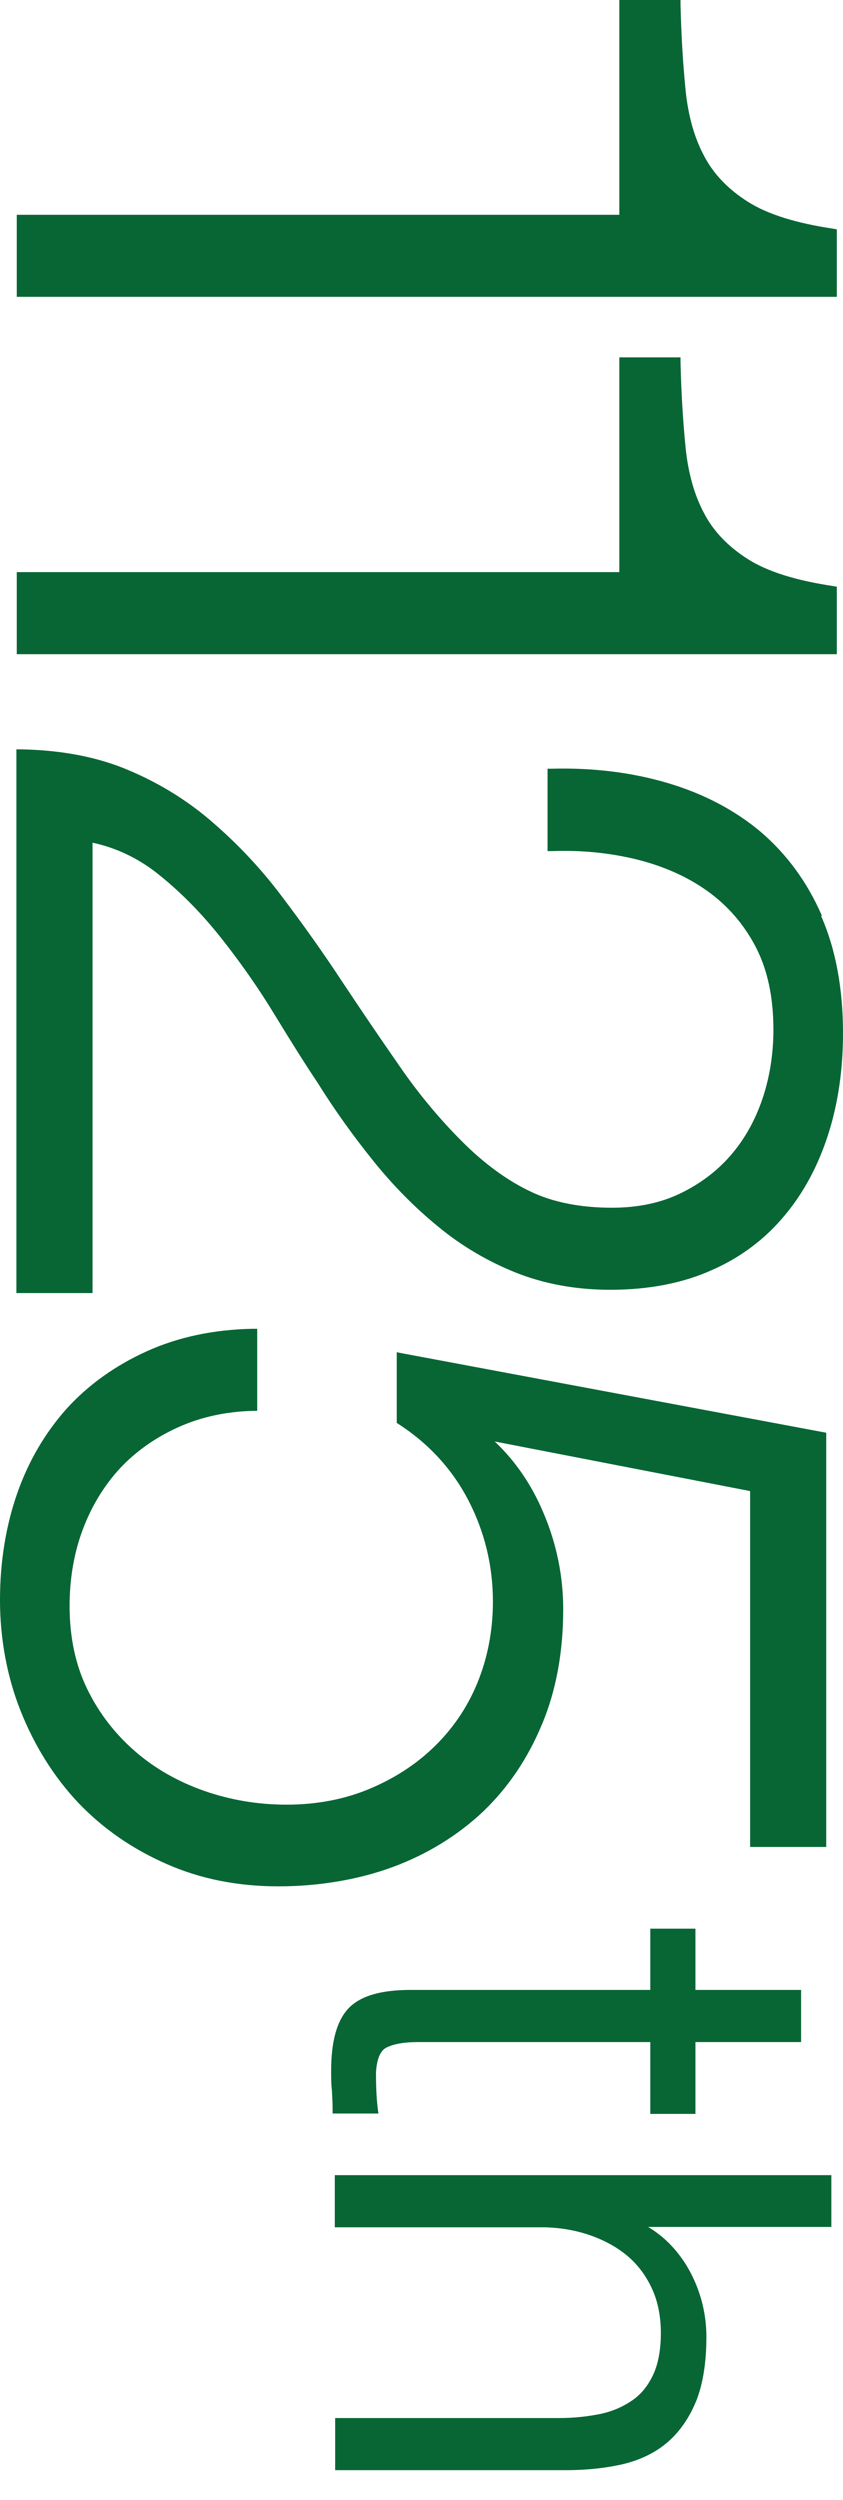 <svg width="27" height="80" viewBox="0 0 27 80" fill="none" xmlns="http://www.w3.org/2000/svg">
<path d="M26.802 7.339L26.673 7.316C25.506 7.141 24.596 6.861 23.966 6.464C23.336 6.068 22.858 5.577 22.554 4.994C22.239 4.411 22.041 3.699 21.959 2.894C21.878 2.077 21.819 1.155 21.796 0.14V0H19.836V6.873H0.537V9.498H26.802V7.339Z" fill="#086635"/>
<path d="M26.802 18.774L26.673 18.751C25.506 18.576 24.596 18.296 23.966 17.899C23.336 17.502 22.858 17.012 22.554 16.429C22.239 15.845 22.041 15.134 21.959 14.329C21.878 13.512 21.819 12.59 21.796 11.575V11.435H19.836V18.307H0.537V20.933H26.802V18.774Z" fill="#086635"/>
<path d="M26.323 29.299C25.856 28.226 25.203 27.339 24.375 26.627C23.546 25.927 22.543 25.402 21.411 25.063C20.279 24.725 19.03 24.562 17.677 24.597H17.537V27.234H17.689C18.634 27.199 19.544 27.292 20.396 27.502C21.236 27.712 21.994 28.039 22.648 28.506C23.289 28.961 23.814 29.556 24.2 30.291C24.584 31.026 24.771 31.913 24.771 32.951C24.771 33.721 24.654 34.468 24.421 35.157C24.188 35.845 23.849 36.452 23.406 36.965C22.963 37.478 22.414 37.887 21.784 38.19C21.154 38.494 20.419 38.645 19.602 38.645C18.587 38.645 17.7 38.47 16.977 38.12C16.242 37.77 15.507 37.233 14.807 36.533C14.095 35.822 13.418 35.017 12.8 34.118C12.158 33.196 11.54 32.286 10.944 31.388C10.338 30.466 9.696 29.567 9.043 28.704C8.389 27.829 7.642 27.035 6.849 26.347C6.056 25.647 5.134 25.075 4.142 24.655C3.139 24.223 1.972 24.002 0.677 23.978H0.525V41.376H2.964V26.965C3.734 27.129 4.469 27.479 5.122 28.015C5.846 28.599 6.511 29.287 7.117 30.058C7.724 30.828 8.296 31.644 8.798 32.473C9.311 33.313 9.778 34.06 10.186 34.666C10.723 35.53 11.33 36.37 11.96 37.152C12.59 37.934 13.29 38.645 14.037 39.252C14.783 39.87 15.623 40.361 16.522 40.722C17.432 41.084 18.447 41.271 19.544 41.271C20.769 41.271 21.866 41.061 22.799 40.641C23.733 40.232 24.515 39.637 25.133 38.89C25.751 38.155 26.218 37.269 26.533 36.277C26.848 35.285 27 34.211 27 33.056C27 31.633 26.767 30.372 26.3 29.311" fill="#086635"/>
<path d="M12.707 43.278V45.53L12.777 45.576C13.745 46.206 14.492 47.023 15.005 48.015C15.518 49.007 15.787 50.092 15.787 51.247C15.787 52.192 15.612 53.067 15.285 53.861C14.959 54.654 14.48 55.343 13.885 55.914C13.29 56.486 12.59 56.929 11.796 57.256C11.003 57.583 10.116 57.746 9.183 57.746C8.249 57.746 7.374 57.595 6.534 57.303C5.706 57.011 4.959 56.591 4.317 56.031C3.675 55.471 3.162 54.806 2.789 54.036C2.415 53.266 2.229 52.379 2.229 51.387C2.229 50.524 2.369 49.695 2.649 48.948C2.929 48.202 3.325 47.548 3.839 46.988C4.352 46.44 4.982 45.996 5.706 45.67C6.429 45.343 7.234 45.168 8.098 45.145H8.238V42.519H8.086C6.837 42.542 5.694 42.788 4.691 43.243C3.687 43.698 2.824 44.316 2.135 45.075C1.447 45.845 0.91 46.755 0.548 47.793C0.187 48.832 0 49.975 0 51.2C0 52.426 0.222 53.651 0.665 54.759C1.108 55.868 1.727 56.859 2.509 57.688C3.302 58.516 4.247 59.17 5.344 59.648C6.429 60.127 7.631 60.36 8.914 60.36C10.198 60.36 11.47 60.15 12.578 59.742C13.687 59.333 14.667 58.726 15.472 57.968C16.277 57.198 16.907 56.264 17.362 55.168C17.817 54.083 18.039 52.846 18.039 51.492C18.039 50.442 17.829 49.392 17.397 48.388C17.024 47.502 16.499 46.743 15.845 46.125L24.025 47.712V59.1H26.463V45.845L12.87 43.301L12.695 43.266L12.707 43.278Z" fill="#086635"/>
<path d="M12.123 67.641L12.1 67.478C12.053 67.093 12.042 66.708 12.042 66.323C12.065 65.891 12.182 65.611 12.38 65.517C12.613 65.401 12.952 65.343 13.372 65.343H20.828V67.641H22.274V65.343H25.658V63.674H22.274V61.714H20.828V63.674H13.267C13.267 63.674 13.185 63.674 13.15 63.674C12.205 63.674 11.563 63.861 11.178 64.246C10.793 64.642 10.606 65.308 10.606 66.264C10.606 66.474 10.606 66.684 10.63 66.883C10.641 67.081 10.653 67.279 10.653 67.489V67.629H12.123V67.641Z" fill="#086635"/>
<path d="M26.615 69.601H10.723V71.27H17.444C17.981 71.282 18.482 71.375 18.938 71.538C19.392 71.702 19.789 71.923 20.116 72.203C20.443 72.484 20.699 72.834 20.886 73.242C21.073 73.65 21.166 74.129 21.166 74.654C21.166 75.179 21.084 75.634 20.921 75.984C20.758 76.334 20.536 76.614 20.244 76.812C19.953 77.011 19.614 77.162 19.218 77.244C18.809 77.326 18.377 77.373 17.911 77.373H10.735V79.041H18.132C18.809 79.041 19.427 78.971 19.976 78.843C20.536 78.703 21.014 78.469 21.399 78.131C21.785 77.793 22.088 77.349 22.309 76.801C22.52 76.252 22.625 75.576 22.625 74.77C22.625 73.965 22.403 73.172 21.983 72.484C21.656 71.958 21.248 71.55 20.758 71.258H26.627V69.59L26.615 69.601Z" fill="#086635"/>
</svg>
